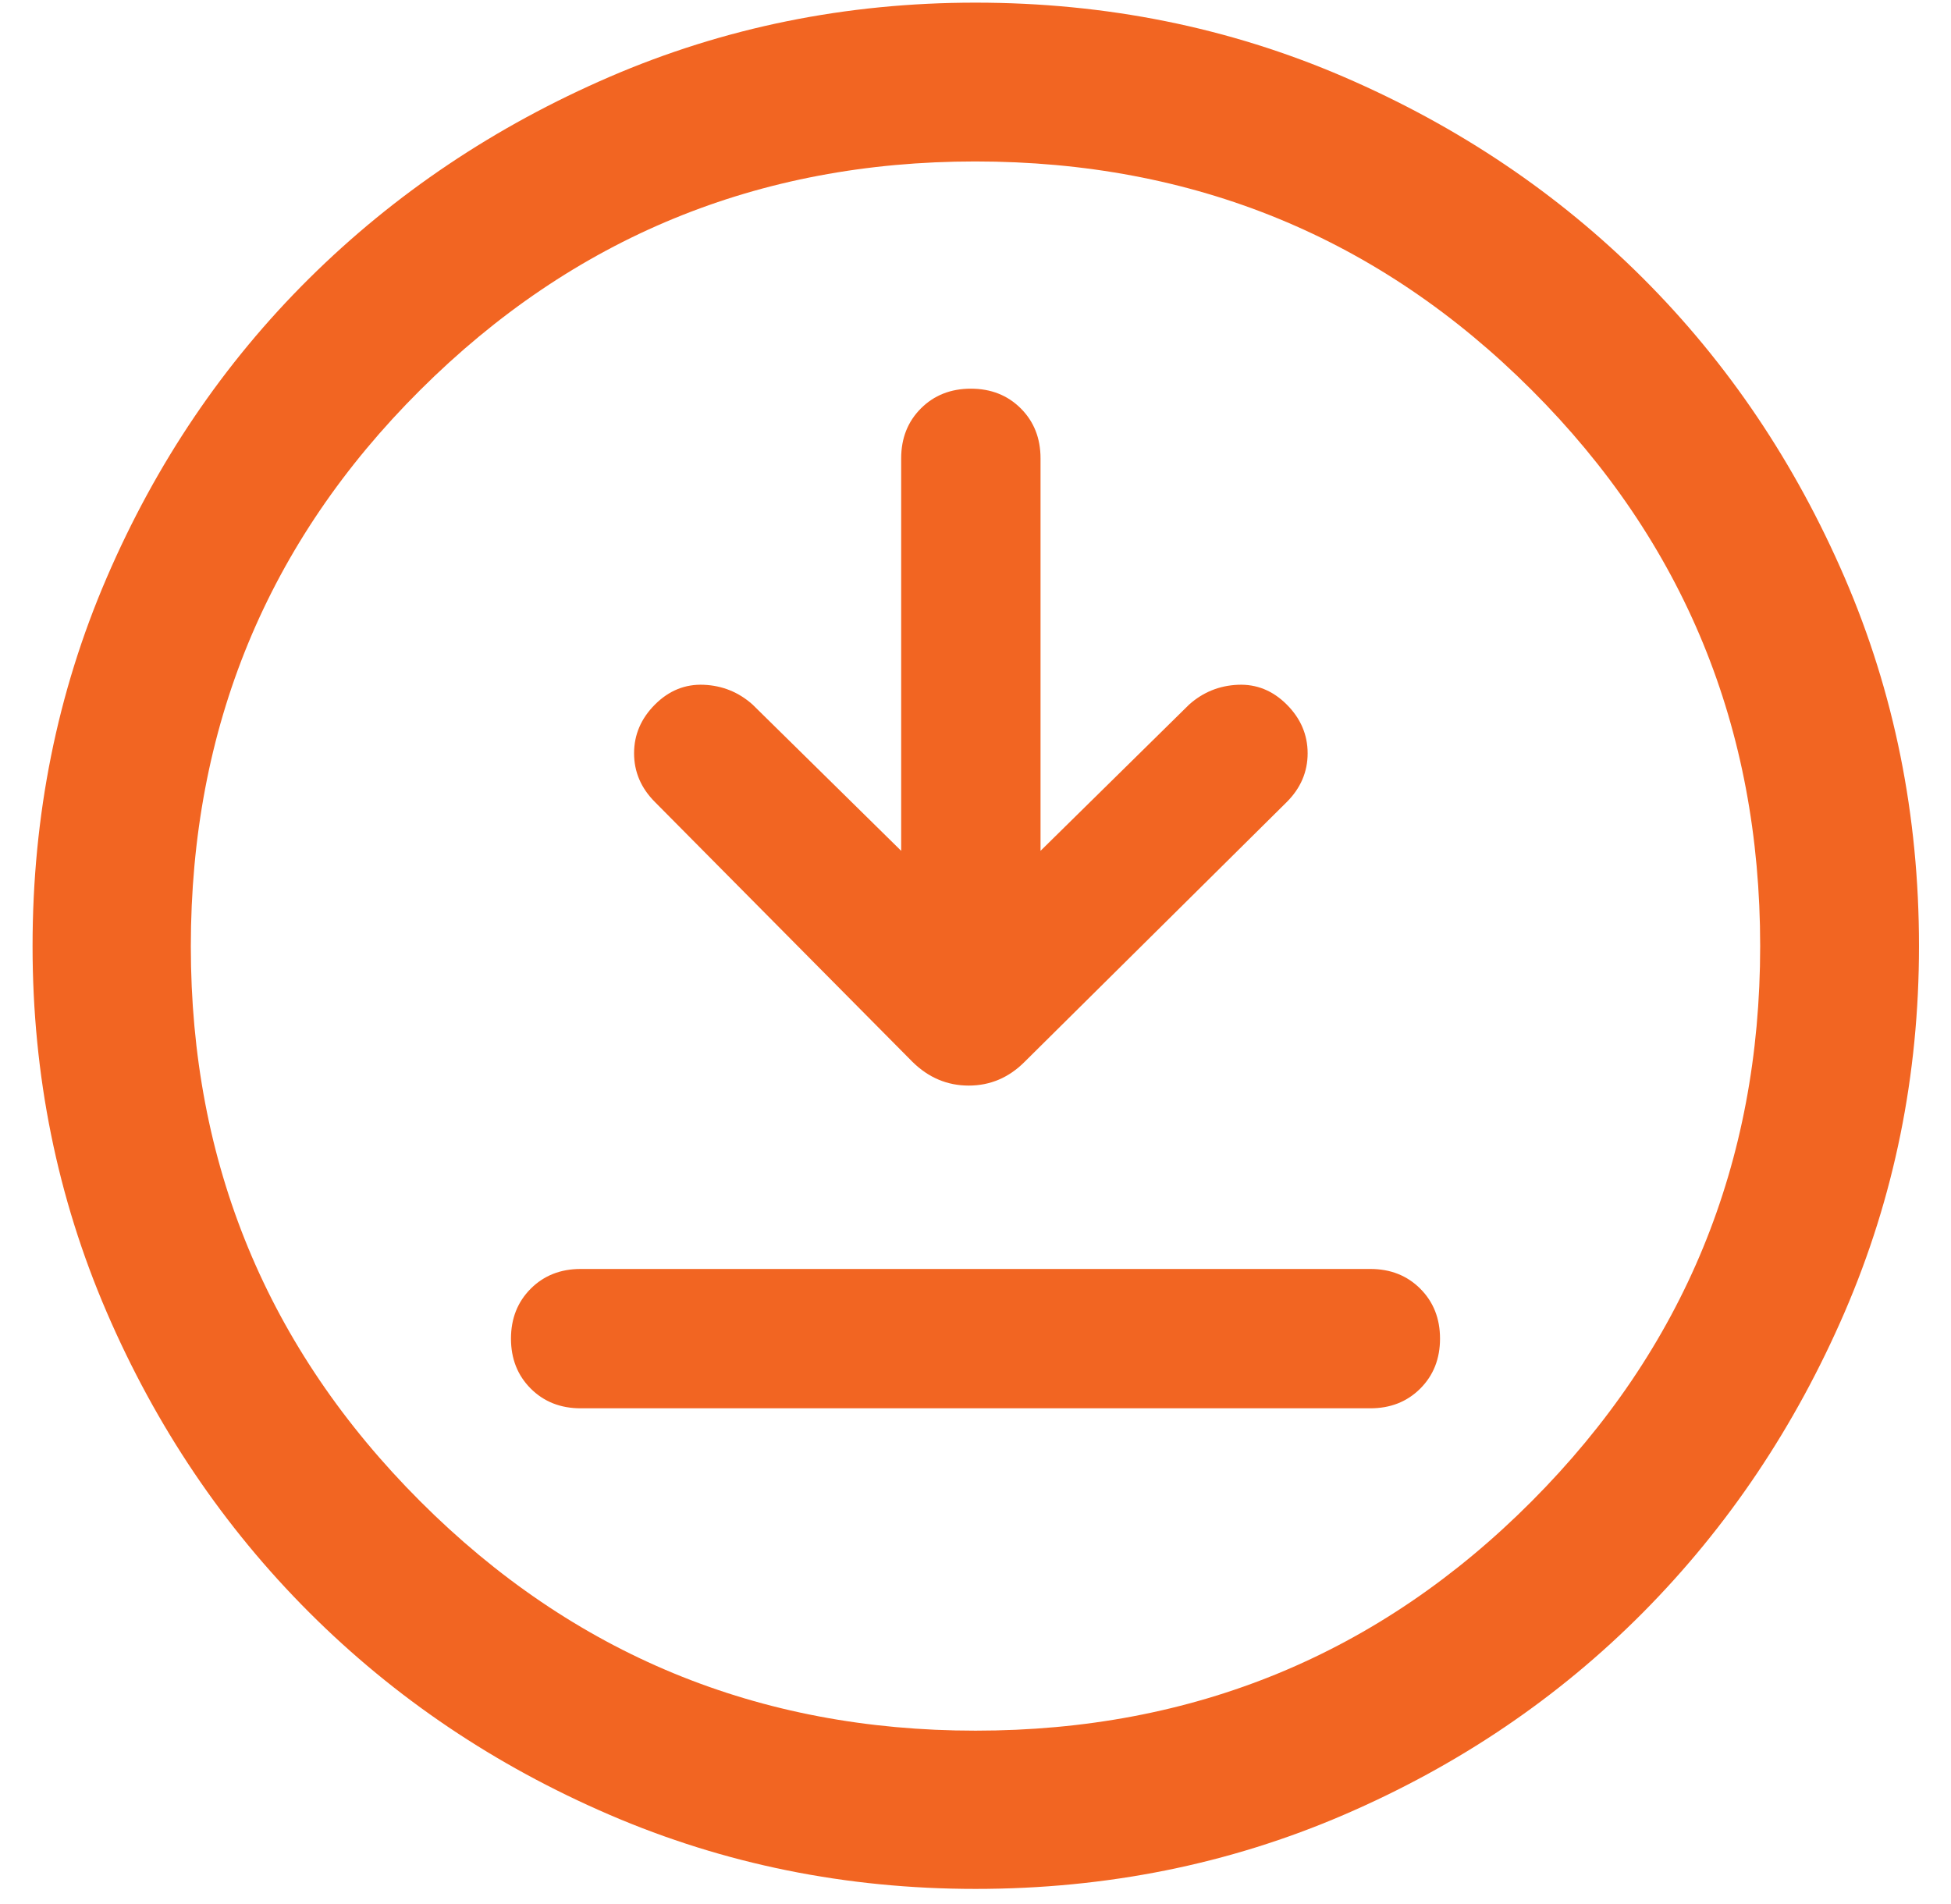 <svg width="42" height="41" viewBox="0 0 42 41" fill="none" xmlns="http://www.w3.org/2000/svg">
<path d="M12.5 30.32H29.5C29.933 30.32 30.292 30.178 30.575 29.895C30.858 29.612 31 29.253 31 28.82C31 28.387 30.858 28.029 30.575 27.745C30.292 27.462 29.933 27.32 29.5 27.32H12.5C12.067 27.32 11.708 27.462 11.425 27.745C11.142 28.029 11 28.387 11 28.82C11 29.253 11.142 29.612 11.425 29.895C11.708 30.178 12.067 30.32 12.5 30.32ZM19.4 18.318L16.2 15.168C15.9 14.901 15.55 14.76 15.15 14.743C14.75 14.726 14.4 14.868 14.1 15.168C13.8 15.468 13.65 15.818 13.65 16.218C13.65 16.618 13.8 16.968 14.1 17.268L19.645 22.863C19.99 23.202 20.394 23.372 20.854 23.372C21.315 23.372 21.716 23.202 22.055 22.863L27.7 17.268C28 16.968 28.15 16.618 28.15 16.218C28.15 15.818 28 15.468 27.7 15.168C27.4 14.868 27.05 14.726 26.65 14.743C26.25 14.76 25.9 14.901 25.6 15.168L22.4 18.318V9.868C22.4 9.435 22.258 9.076 21.975 8.793C21.692 8.51 21.333 8.368 20.9 8.368C20.467 8.368 20.108 8.51 19.825 8.793C19.542 9.076 19.4 9.435 19.4 9.868V18.318ZM21.002 40.667C18.22 40.667 15.594 40.136 13.125 39.073C10.656 38.01 8.499 36.557 6.655 34.713C4.811 32.869 3.358 30.713 2.295 28.245C1.232 25.777 0.701 23.152 0.701 20.37C0.701 17.554 1.232 14.912 2.295 12.443C3.358 9.973 4.81 7.825 6.653 5.997C8.496 4.17 10.652 2.723 13.12 1.656C15.589 0.59 18.215 0.057 20.997 0.057C23.814 0.057 26.457 0.59 28.927 1.655C31.397 2.721 33.545 4.167 35.373 5.994C37.2 7.821 38.646 9.969 39.712 12.438C40.778 14.908 41.311 17.551 41.311 20.368C41.311 23.151 40.778 25.777 39.712 28.247C38.645 30.715 37.199 32.871 35.371 34.715C33.543 36.557 31.395 38.01 28.927 39.073C26.459 40.136 23.817 40.667 21.002 40.667ZM21 37.26C25.701 37.26 29.692 35.614 32.972 32.323C36.252 29.031 37.892 25.046 37.892 20.368C37.892 15.666 36.252 11.676 32.972 8.396C29.692 5.116 25.7 3.476 20.994 3.476C16.322 3.476 12.34 5.116 9.047 8.396C5.754 11.676 4.108 15.668 4.108 20.374C4.108 25.046 5.754 29.029 9.045 32.321C12.337 35.614 16.322 37.26 21 37.26Z" fill="#F26522"/>
</svg>
